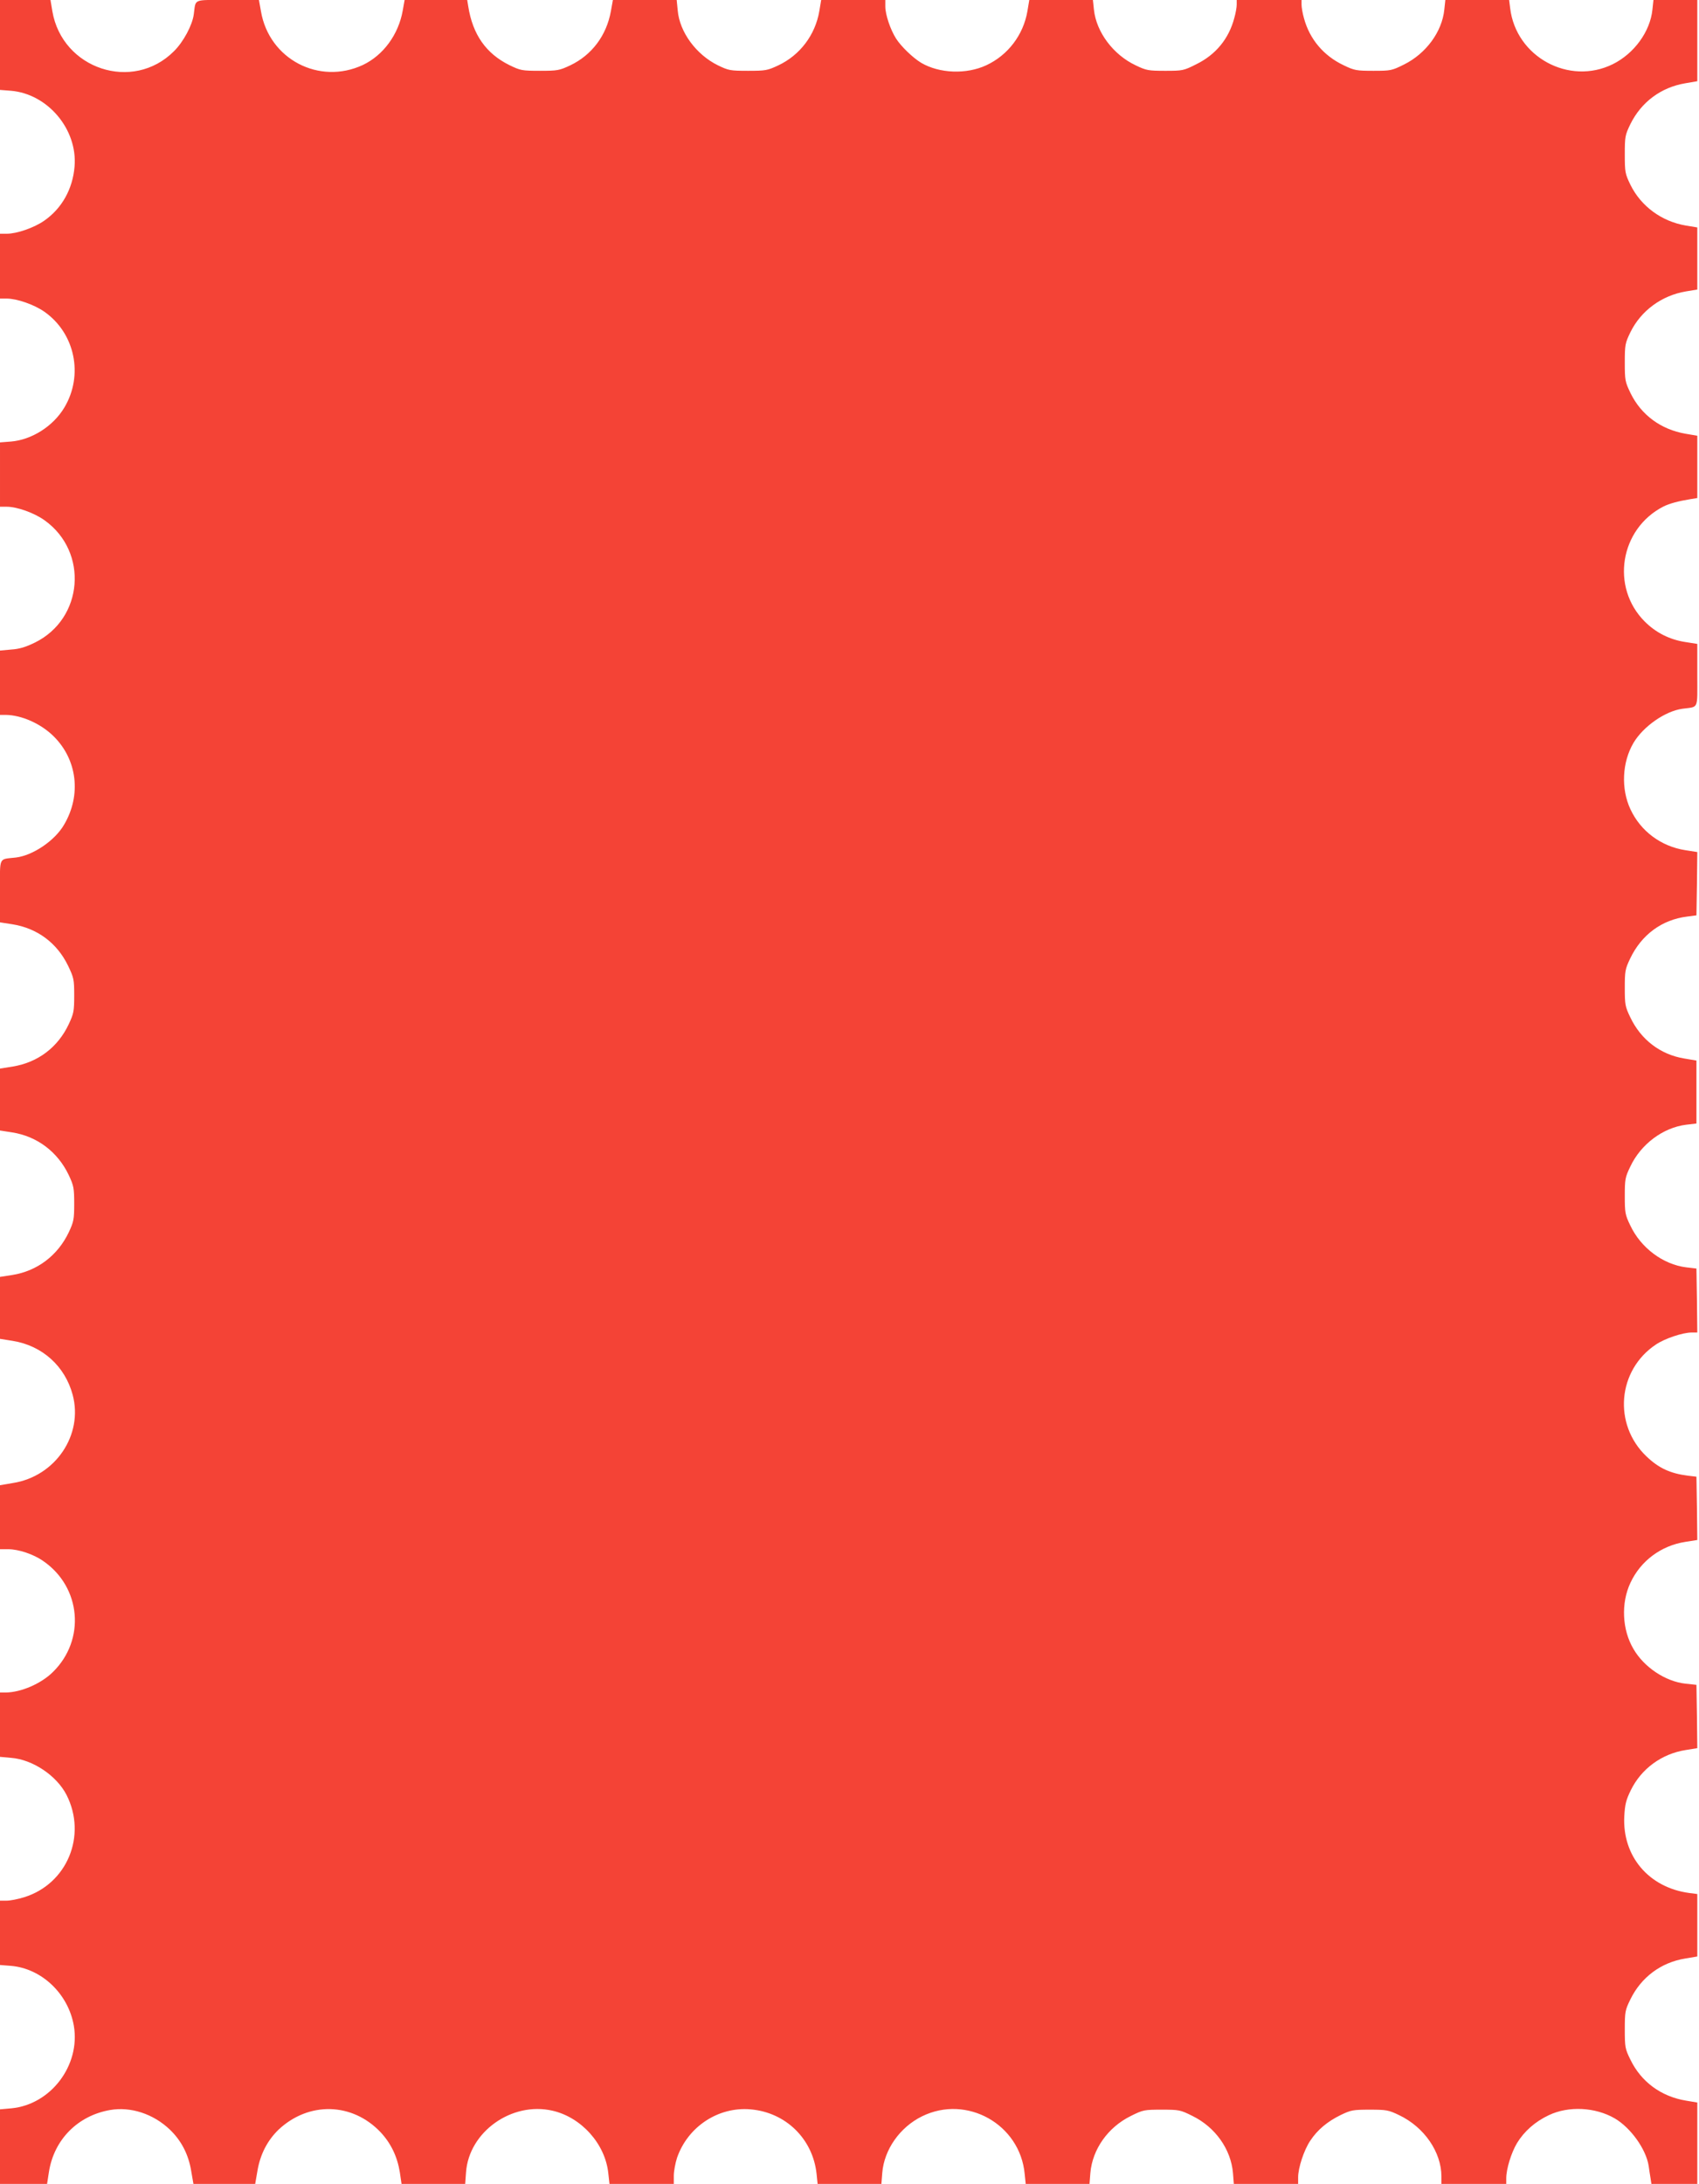 <?xml version="1.0" standalone="no"?>
<!DOCTYPE svg PUBLIC "-//W3C//DTD SVG 20010904//EN"
 "http://www.w3.org/TR/2001/REC-SVG-20010904/DTD/svg10.dtd">
<svg version="1.0" xmlns="http://www.w3.org/2000/svg"
 width="996pt" height="1280pt" viewBox="0 0 996 1280"
 preserveAspectRatio="xMidYMid meet">
<g transform="translate(0,1280) scale(0.1,-0.1)"
fill="#f44336" stroke="none">
<path d="M0 12536 l0 -263 64 -5 c216 -18 392 -227 373 -445 -11 -131 -74
-244 -177 -316 -60 -42 -161 -77 -221 -77 l-39 0 0 -190 0 -190 39 0 c60 0
161 -35 221 -77 180 -126 231 -372 117 -562 -65 -109 -191 -189 -313 -199
l-64 -5 0 -188 0 -189 39 0 c61 0 162 -36 223 -80 258 -185 227 -576 -57 -716
-53 -26 -91 -38 -139 -41 l-66 -6 0 -188 0 -189 33 0 c93 -1 206 -51 281 -125
139 -137 164 -345 62 -518 -54 -94 -183 -181 -283 -193 -103 -12 -93 10 -93
-197 l0 -183 71 -11 c147 -23 263 -109 328 -243 34 -71 36 -81 36 -175 0 -92
-3 -106 -32 -168 -64 -136 -181 -224 -328 -248 l-75 -12 0 -182 0 -181 71 -11
c147 -23 267 -114 332 -250 29 -62 32 -76 32 -168 0 -92 -3 -106 -32 -168 -65
-136 -185 -227 -332 -250 l-71 -11 0 -181 0 -182 75 -12 c173 -28 306 -148
351 -316 63 -235 -101 -478 -350 -517 l-76 -13 0 -187 0 -188 48 0 c60 0 148
-29 205 -69 223 -153 250 -462 57 -651 -70 -69 -187 -119 -277 -120 l-33 0 0
-189 0 -188 66 -6 c126 -10 266 -104 324 -217 121 -238 4 -522 -249 -600 -35
-11 -81 -20 -102 -20 l-39 0 0 -189 0 -188 64 -5 c180 -15 337 -164 369 -352
39 -231 -135 -461 -366 -483 l-67 -6 0 -218 0 -219 138 0 138 0 11 71 c30 189
169 329 358 362 121 21 253 -22 350 -114 67 -64 110 -145 126 -244 l13 -75
181 0 181 0 13 75 c16 98 59 180 124 243 177 166 432 160 598 -15 60 -64 98
-142 113 -235 l10 -68 187 0 186 0 5 68 c17 237 268 416 507 361 170 -39 309
-195 327 -366 l7 -63 188 0 189 0 0 48 c0 27 9 74 19 105 63 182 241 300 430
284 207 -17 366 -173 388 -378 l6 -59 187 0 187 0 5 64 c11 137 103 268 233
332 262 129 575 -46 602 -338 l6 -58 187 0 187 0 5 64 c12 139 103 268 237
334 72 36 79 37 181 37 102 0 109 -1 181 -37 134 -66 225 -195 237 -334 l5
-64 188 0 189 0 0 39 c0 55 34 159 71 214 42 64 101 113 179 151 60 29 73 31
170 31 97 0 110 -2 172 -32 147 -70 248 -216 248 -360 l0 -43 190 0 190 0 0
33 c0 54 29 149 63 206 42 69 106 126 187 164 116 55 272 47 386 -19 94 -55
184 -181 199 -279 3 -22 8 -55 11 -72 l5 -33 134 0 135 0 0 239 0 238 -66 11
c-146 24 -263 110 -326 240 -31 63 -33 73 -33 177 0 104 2 114 33 177 63 129
179 216 321 239 l71 12 0 183 0 183 -47 6 c-238 32 -393 216 -381 450 4 69 10
95 38 152 62 127 182 214 322 236 l68 11 -2 185 -3 186 -65 7 c-117 13 -242
96 -304 203 -67 113 -74 269 -18 388 60 129 180 218 322 240 l70 11 -2 186 -3
185 -51 6 c-102 13 -170 44 -242 113 -197 188 -170 506 56 656 52 35 157 70
208 70 l34 0 -2 187 -3 188 -60 7 c-136 17 -266 114 -328 246 -30 62 -32 75
-32 172 0 97 2 110 32 172 62 132 192 229 328 246 l60 7 0 184 0 185 -71 12
c-141 23 -255 111 -317 242 -30 62 -32 75 -32 172 0 97 2 110 31 171 67 141
187 229 335 247 l54 7 3 185 2 186 -70 11 c-142 22 -262 111 -322 240 -56 120
-49 275 18 389 57 96 185 186 287 200 97 13 87 -9 87 197 l0 183 -70 11 c-92
14 -173 55 -238 120 -201 201 -146 543 109 674 36 18 88 32 162 44 l37 6 0
182 0 183 -70 12 c-143 25 -258 109 -321 237 -32 67 -34 75 -34 180 0 104 2
114 33 178 62 126 183 215 325 239 l67 11 0 182 0 182 -67 11 c-142 24 -263
113 -325 239 -31 64 -33 74 -33 178 0 105 2 114 33 178 64 129 179 215 322
239 l70 12 0 238 0 238 -129 0 -128 0 -6 -56 c-13 -129 -107 -258 -232 -320
-257 -127 -568 43 -602 328 l-6 48 -187 0 -187 0 -6 -56 c-13 -130 -107 -258
-236 -322 -72 -36 -79 -37 -180 -37 -98 0 -111 2 -173 32 -119 56 -201 154
-234 277 -8 28 -14 63 -14 79 l0 27 -190 0 -190 0 0 -27 c0 -16 -6 -50 -14
-78 -32 -122 -109 -216 -224 -272 -73 -37 -80 -38 -181 -38 -98 0 -111 2 -173
32 -132 62 -231 195 -245 326 l-6 57 -186 0 -187 0 -11 -66 c-24 -139 -114
-257 -240 -316 -117 -55 -276 -49 -383 14 -48 29 -117 95 -147 142 -33 52 -63
140 -63 188 l0 38 -188 0 -188 0 -11 -66 c-24 -139 -113 -257 -240 -317 -64
-30 -75 -32 -178 -32 -104 0 -114 2 -176 32 -128 63 -225 195 -236 322 l-6 61
-187 0 -187 0 -12 -67 c-26 -142 -112 -256 -238 -316 -64 -30 -75 -32 -178
-32 -105 0 -114 2 -178 33 -138 68 -216 180 -242 345 l-6 37 -183 0 -184 0
-11 -62 c-25 -141 -114 -262 -234 -319 -256 -119 -549 34 -597 314 l-12 67
-184 0 c-207 0 -185 9 -198 -84 -8 -63 -61 -162 -116 -216 -241 -242 -655
-105 -713 234 l-11 66 -148 0 -148 0 0 -264z"/>
</g>
</svg>
